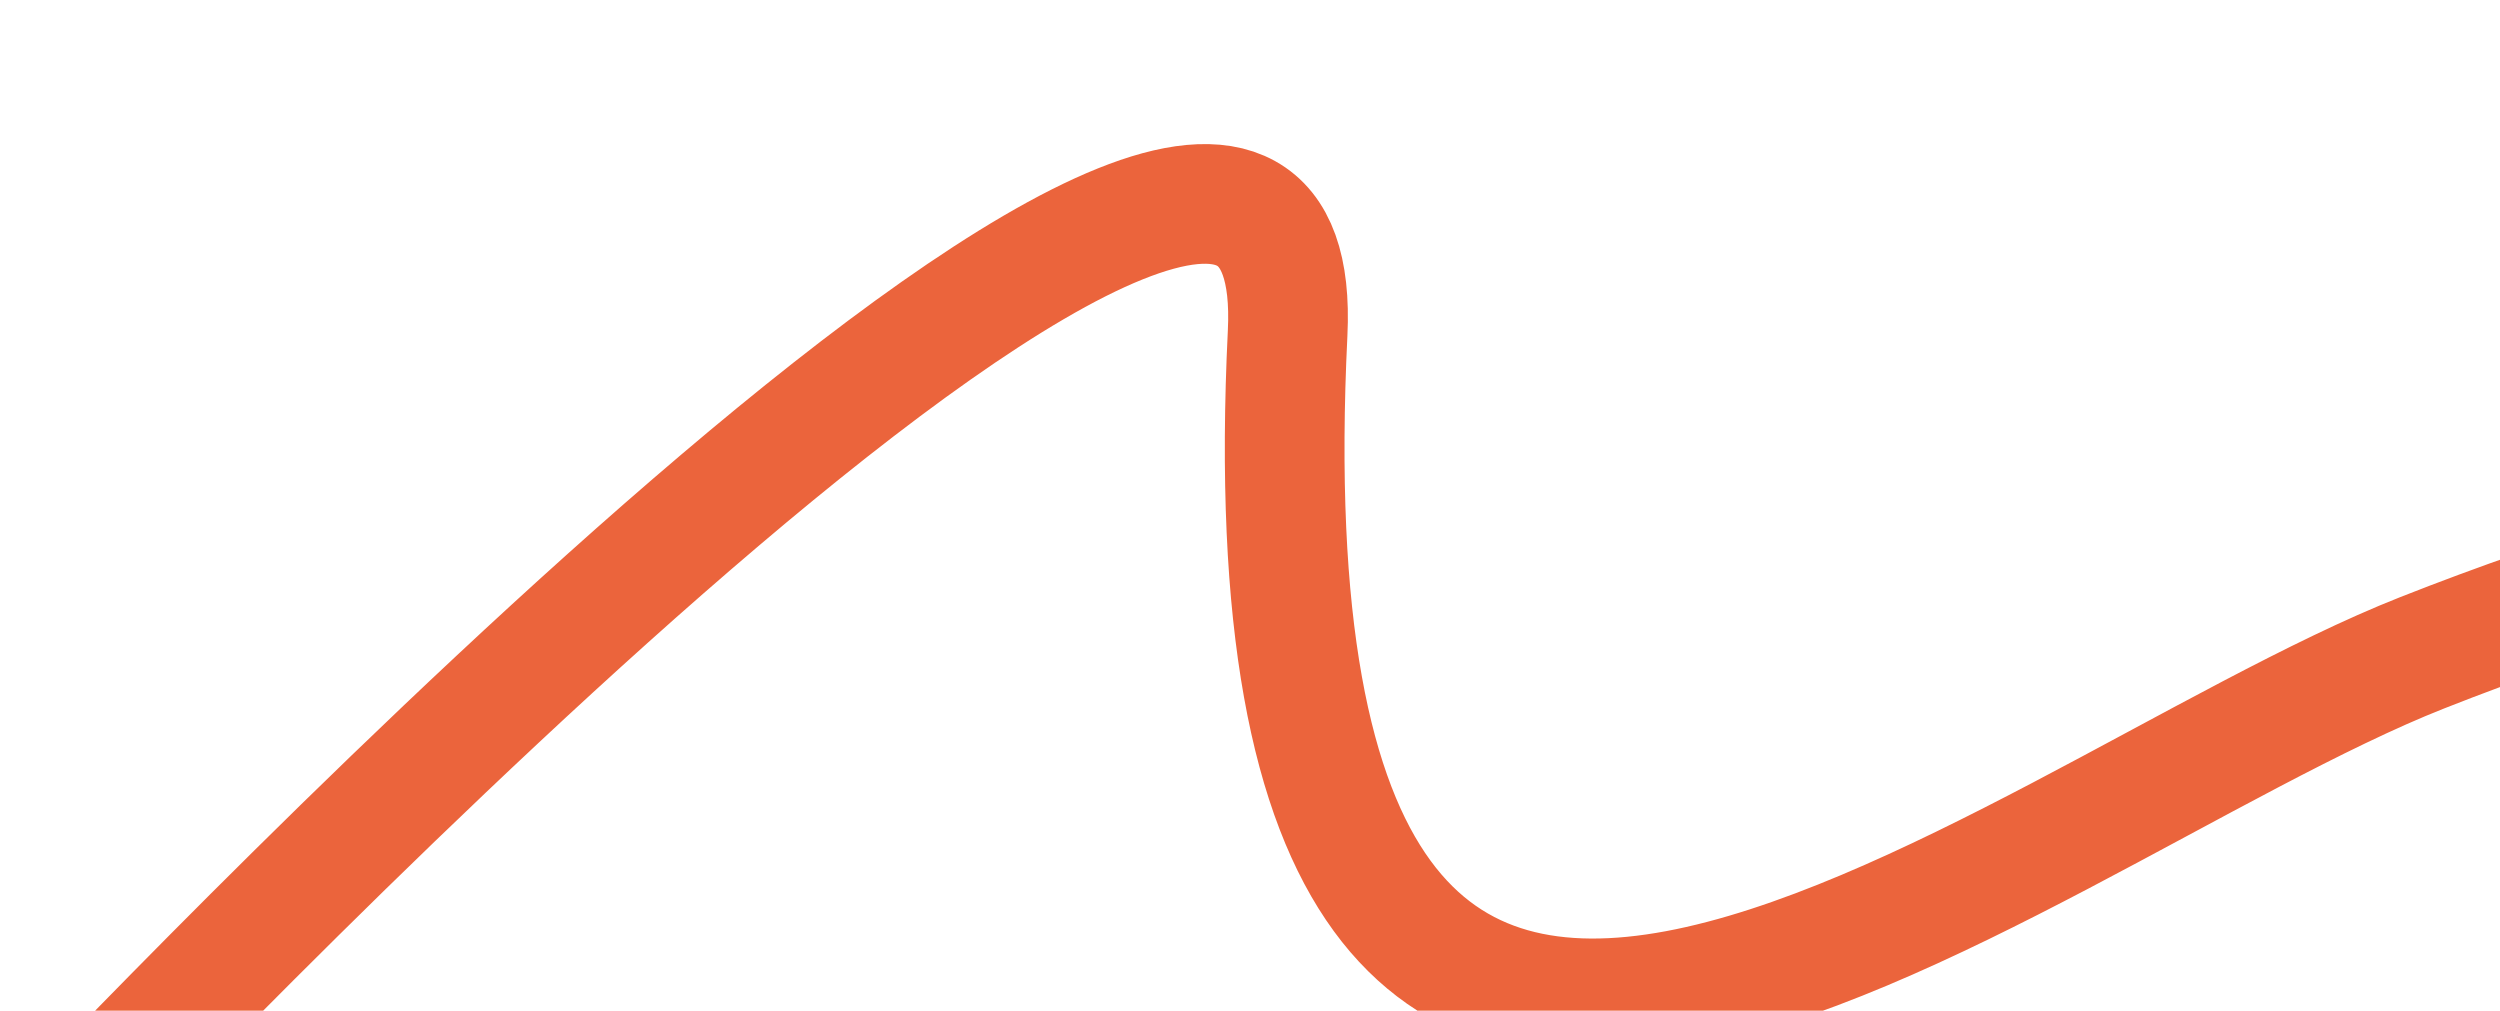 <svg xmlns="http://www.w3.org/2000/svg" width="376" height="152" viewBox="0 0 376 152" fill="none">
    <path d="M9 170.321C23.613 155.723 197.5 -28.5 193.658 50.111C185.129 224.619 301.377 123.022 364.257 98.196C550.704 24.586 753.031 90.403 562.826 202.311C497.619 240.676 494.931 7.299 612.5 0" stroke="#EB643C" stroke-width="18" stroke-linecap="round"/>
</svg>